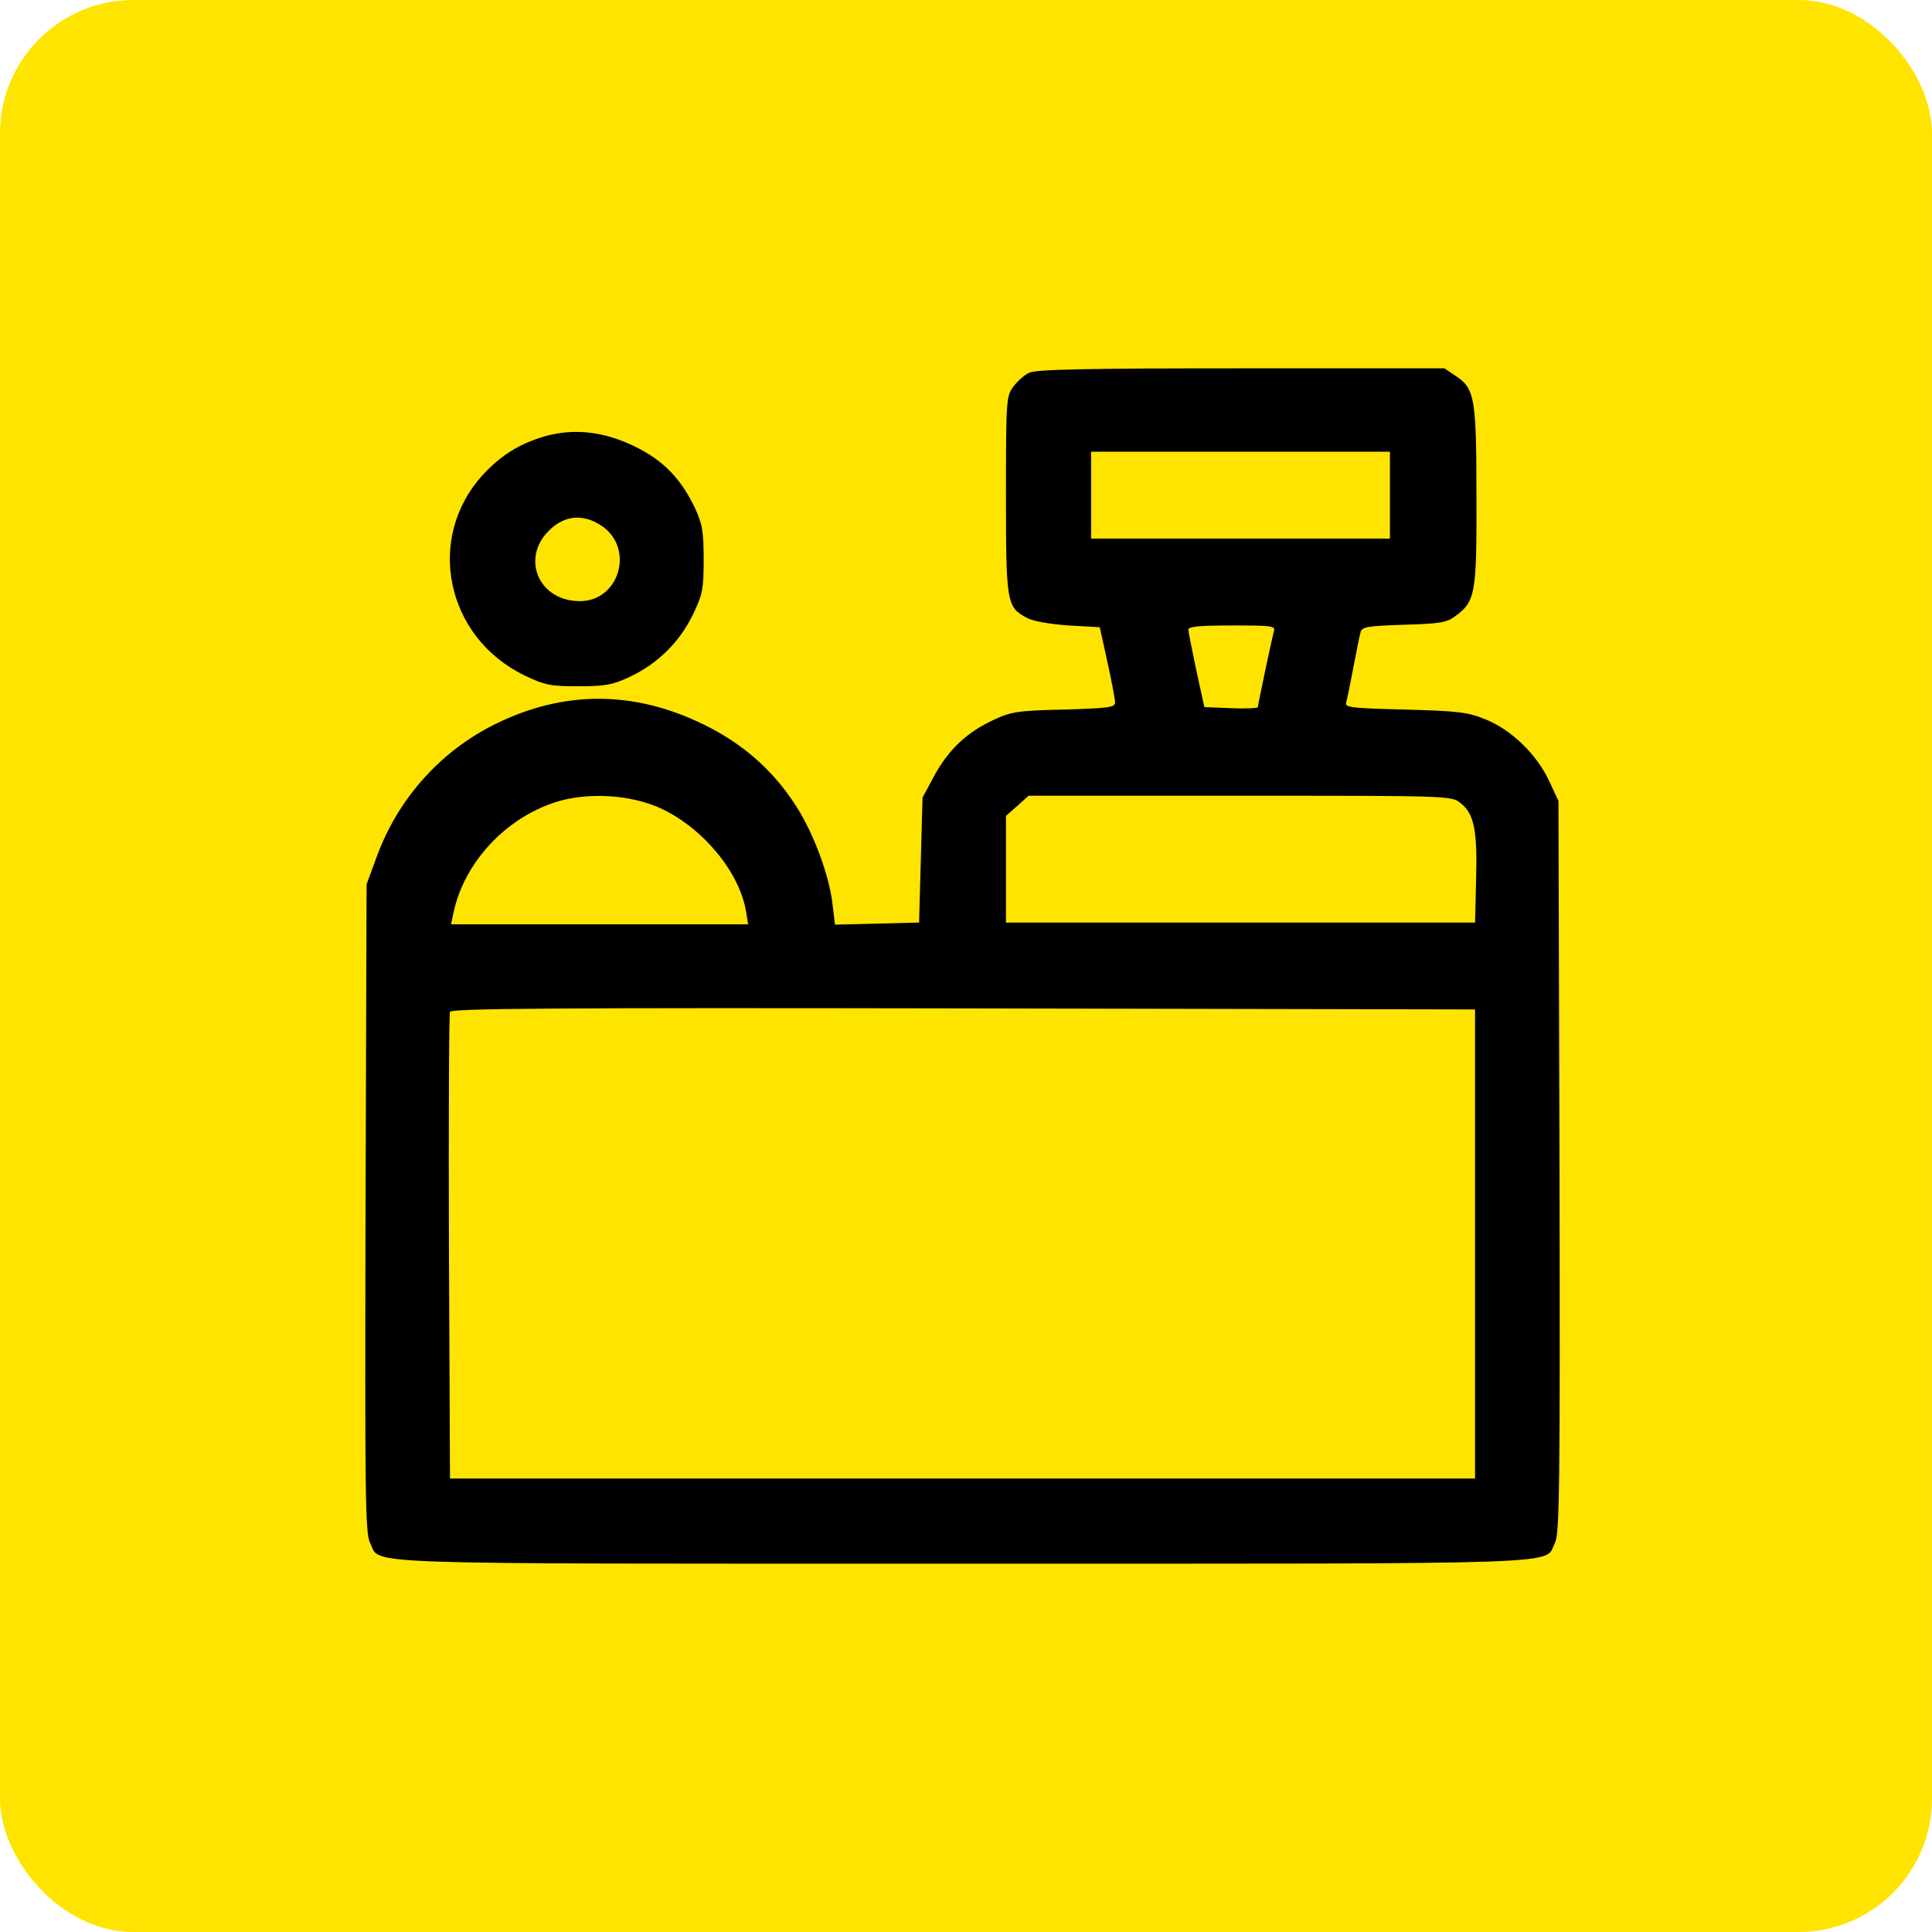 <?xml version="1.0" encoding="UTF-8"?> <svg xmlns="http://www.w3.org/2000/svg" version="1.0" width="550pt" height="550pt" viewBox="-3 -3 556 556" preserveAspectRatio="xMidYMid meet"><g id="deeditor_bgCarrier" stroke-width="0"><rect id="dee_c_e" x="-3" y="-3" width="556" height="556" rx="38.4" fill="#ffe400"></rect></g><g transform="translate(0,550) scale(0.1,-0.1)" fill="#000000" stroke="none"><path d="M2931 4457 c-13 -6 -34 -25 -45 -40 -20 -27 -21 -40 -21 -311 0 -311 2 -323 60 -354 18 -10 66 -18 120 -22 l90 -5 22 -100 c12 -55 22 -107 22 -116 1 -15 -18 -17 -146 -21 -134 -3 -153 -6 -204 -30 -76 -35 -129 -85 -170 -160 l-34 -63 -5 -180 -5 -180 -121 -3 -121 -3 -7 58 c-10 87 -57 212 -110 291 -65 99 -152 174 -261 227 -200 98 -402 99 -600 1 -158 -78 -280 -215 -341 -382 l-29 -79 -3 -932 c-2 -826 -1 -936 13 -963 33 -64 -89 -60 1705 -60 1793 0 1672 -4 1705 60 13 26 15 153 13 1082 l-3 1053 -28 60 c-36 76 -110 147 -185 176 -49 20 -81 23 -230 27 -155 4 -172 6 -168 20 3 10 12 55 21 102 9 47 18 93 21 102 4 14 23 17 124 20 101 3 123 6 147 24 59 43 63 63 62 344 0 284 -5 311 -58 347 l-34 23 -586 0 c-445 0 -592 -3 -610 -13z m1039 -352 l0 -125 -430 0 -430 0 0 125 0 125 430 0 430 0 0 -125z m-334 -392 c-6 -22 -46 -211 -46 -218 0 -3 -35 -5 -77 -3 l-77 3 -23 105 c-12 58 -23 111 -23 118 0 9 32 12 126 12 115 0 125 -1 120 -17z m-1763 -510 c121 -57 225 -183 244 -296 l6 -37 -427 0 -428 0 7 33 c30 142 146 270 292 318 92 30 218 23 306 -18z m2300 16 c39 -30 49 -78 45 -219 l-3 -125 -675 0 -675 0 0 153 0 154 33 29 32 29 609 0 c598 0 609 0 634 -21z m42 -1269 l0 -675 -1475 0 -1475 0 -3 665 c-1 366 0 671 3 678 3 10 304 12 1477 10 l1473 -3 0 -675z" fill="#000000"></path><path d="M1540 4275 c-73 -21 -127 -54 -179 -110 -168 -182 -109 -469 119 -579 58 -28 75 -31 155 -31 77 0 98 4 147 27 79 37 142 98 181 177 29 60 32 74 32 161 0 82 -4 103 -26 150 -40 83 -90 135 -172 175 -88 43 -173 53 -257 30z m161 -258 c96 -64 52 -217 -62 -217 -121 0 -172 127 -85 207 44 41 96 44 147 10z" fill="#000000"></path></g></svg> 